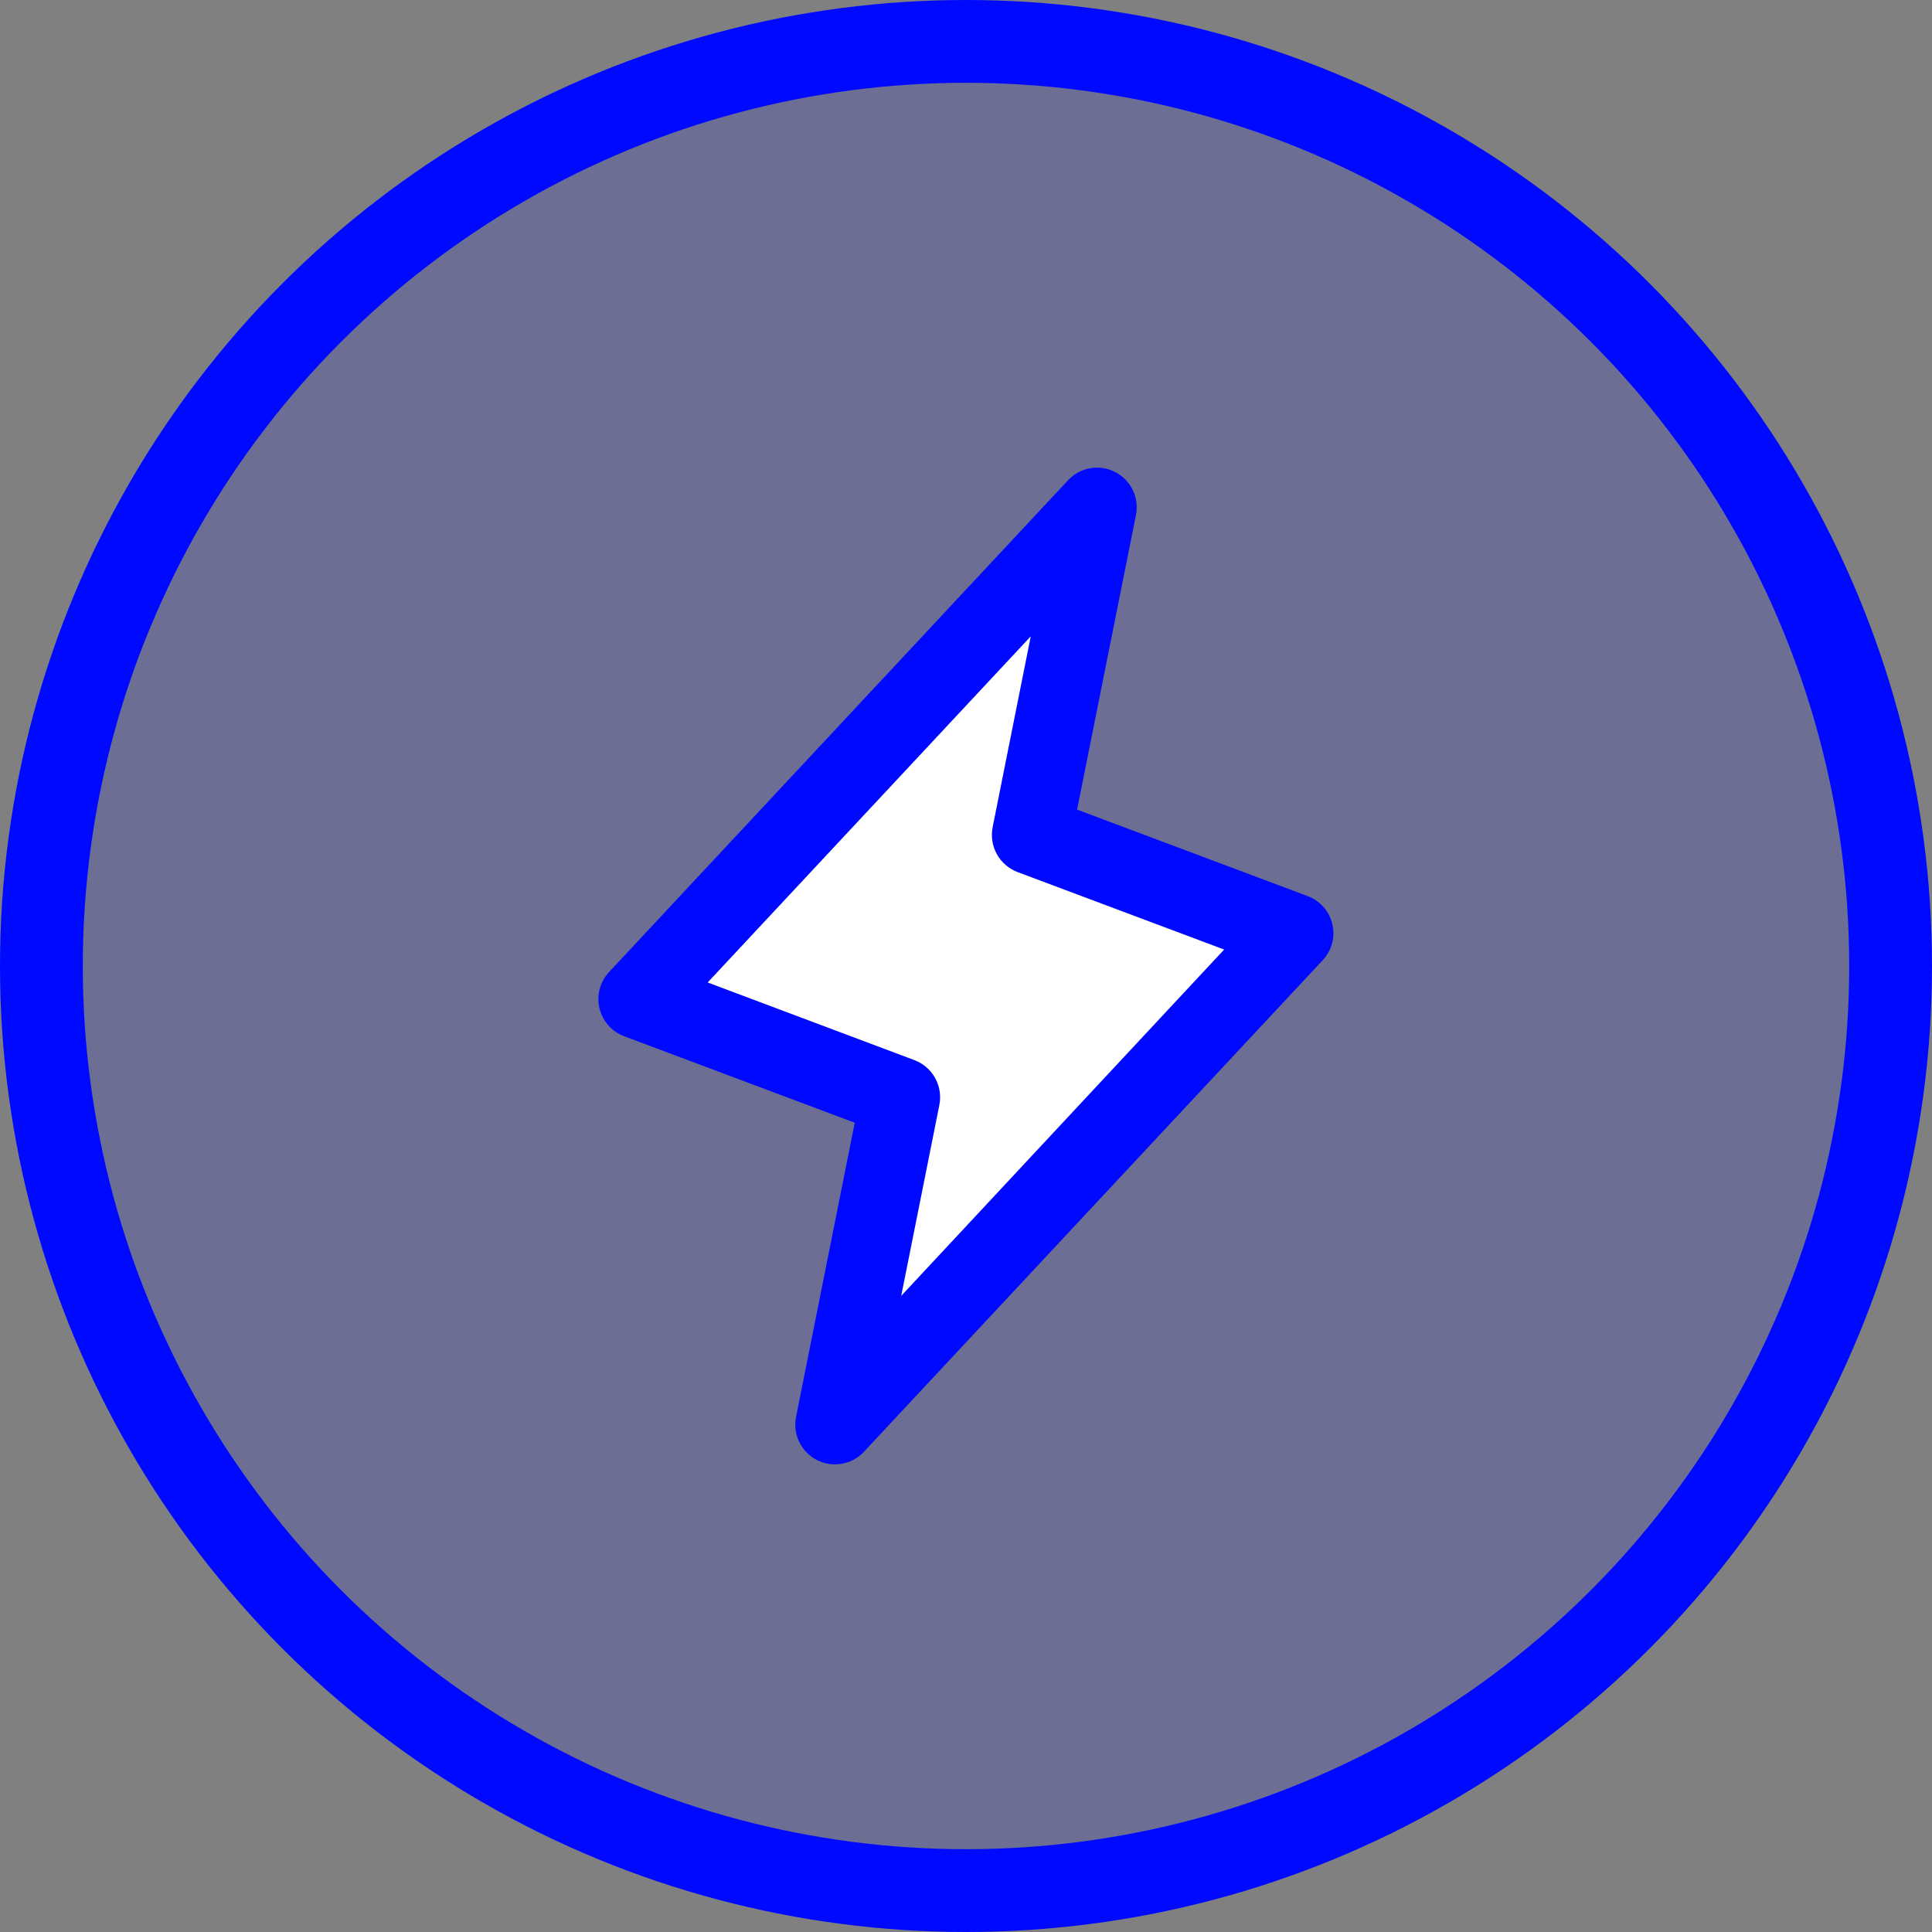 <svg xmlns="http://www.w3.org/2000/svg" width="70" height="70" viewBox="0 0 70 70" fill="none"><rect x="0" y="0" width="70" height="70" fill="#808080" stroke="none"/><circle cx="35" cy="35" r="33.5" fill="#0009FF" fill-opacity="0.15" stroke="#0009FF" stroke-width="3"></circle><path d="M30.25 51.625L32.625 39.75L23.125 36.188L39.75 18.375L37.375 30.25L46.875 33.812L30.25 51.625Z" fill="white"></path><path d="M48.031 33.541C47.986 33.351 47.895 33.174 47.766 33.028C47.636 32.881 47.472 32.769 47.289 32.701L38.738 29.493L40.914 18.608C40.963 18.355 40.929 18.093 40.816 17.861C40.703 17.63 40.518 17.441 40.289 17.324C40.059 17.206 39.798 17.167 39.544 17.211C39.29 17.255 39.058 17.381 38.882 17.569L22.257 35.382C22.122 35.524 22.024 35.697 21.972 35.886C21.921 36.076 21.917 36.275 21.961 36.466C22.005 36.657 22.096 36.834 22.225 36.982C22.354 37.129 22.518 37.242 22.702 37.311L31.256 40.519L29.086 51.392C29.037 51.645 29.071 51.907 29.184 52.139C29.297 52.37 29.482 52.559 29.711 52.676C29.941 52.794 30.202 52.833 30.456 52.789C30.71 52.745 30.942 52.619 31.118 52.431L47.743 34.618C47.876 34.476 47.972 34.303 48.022 34.116C48.072 33.928 48.075 33.73 48.031 33.541ZM32.235 47.766L33.789 39.99C33.844 39.715 33.8 39.428 33.664 39.182C33.529 38.936 33.31 38.746 33.047 38.646L25.203 35.699L37.764 22.242L36.211 30.017C36.156 30.293 36.2 30.579 36.336 30.826C36.472 31.072 36.691 31.262 36.953 31.362L44.791 34.301L32.235 47.766Z" fill="#0009FF" stroke="#0009FF" stroke-width="0.5"></path></svg>